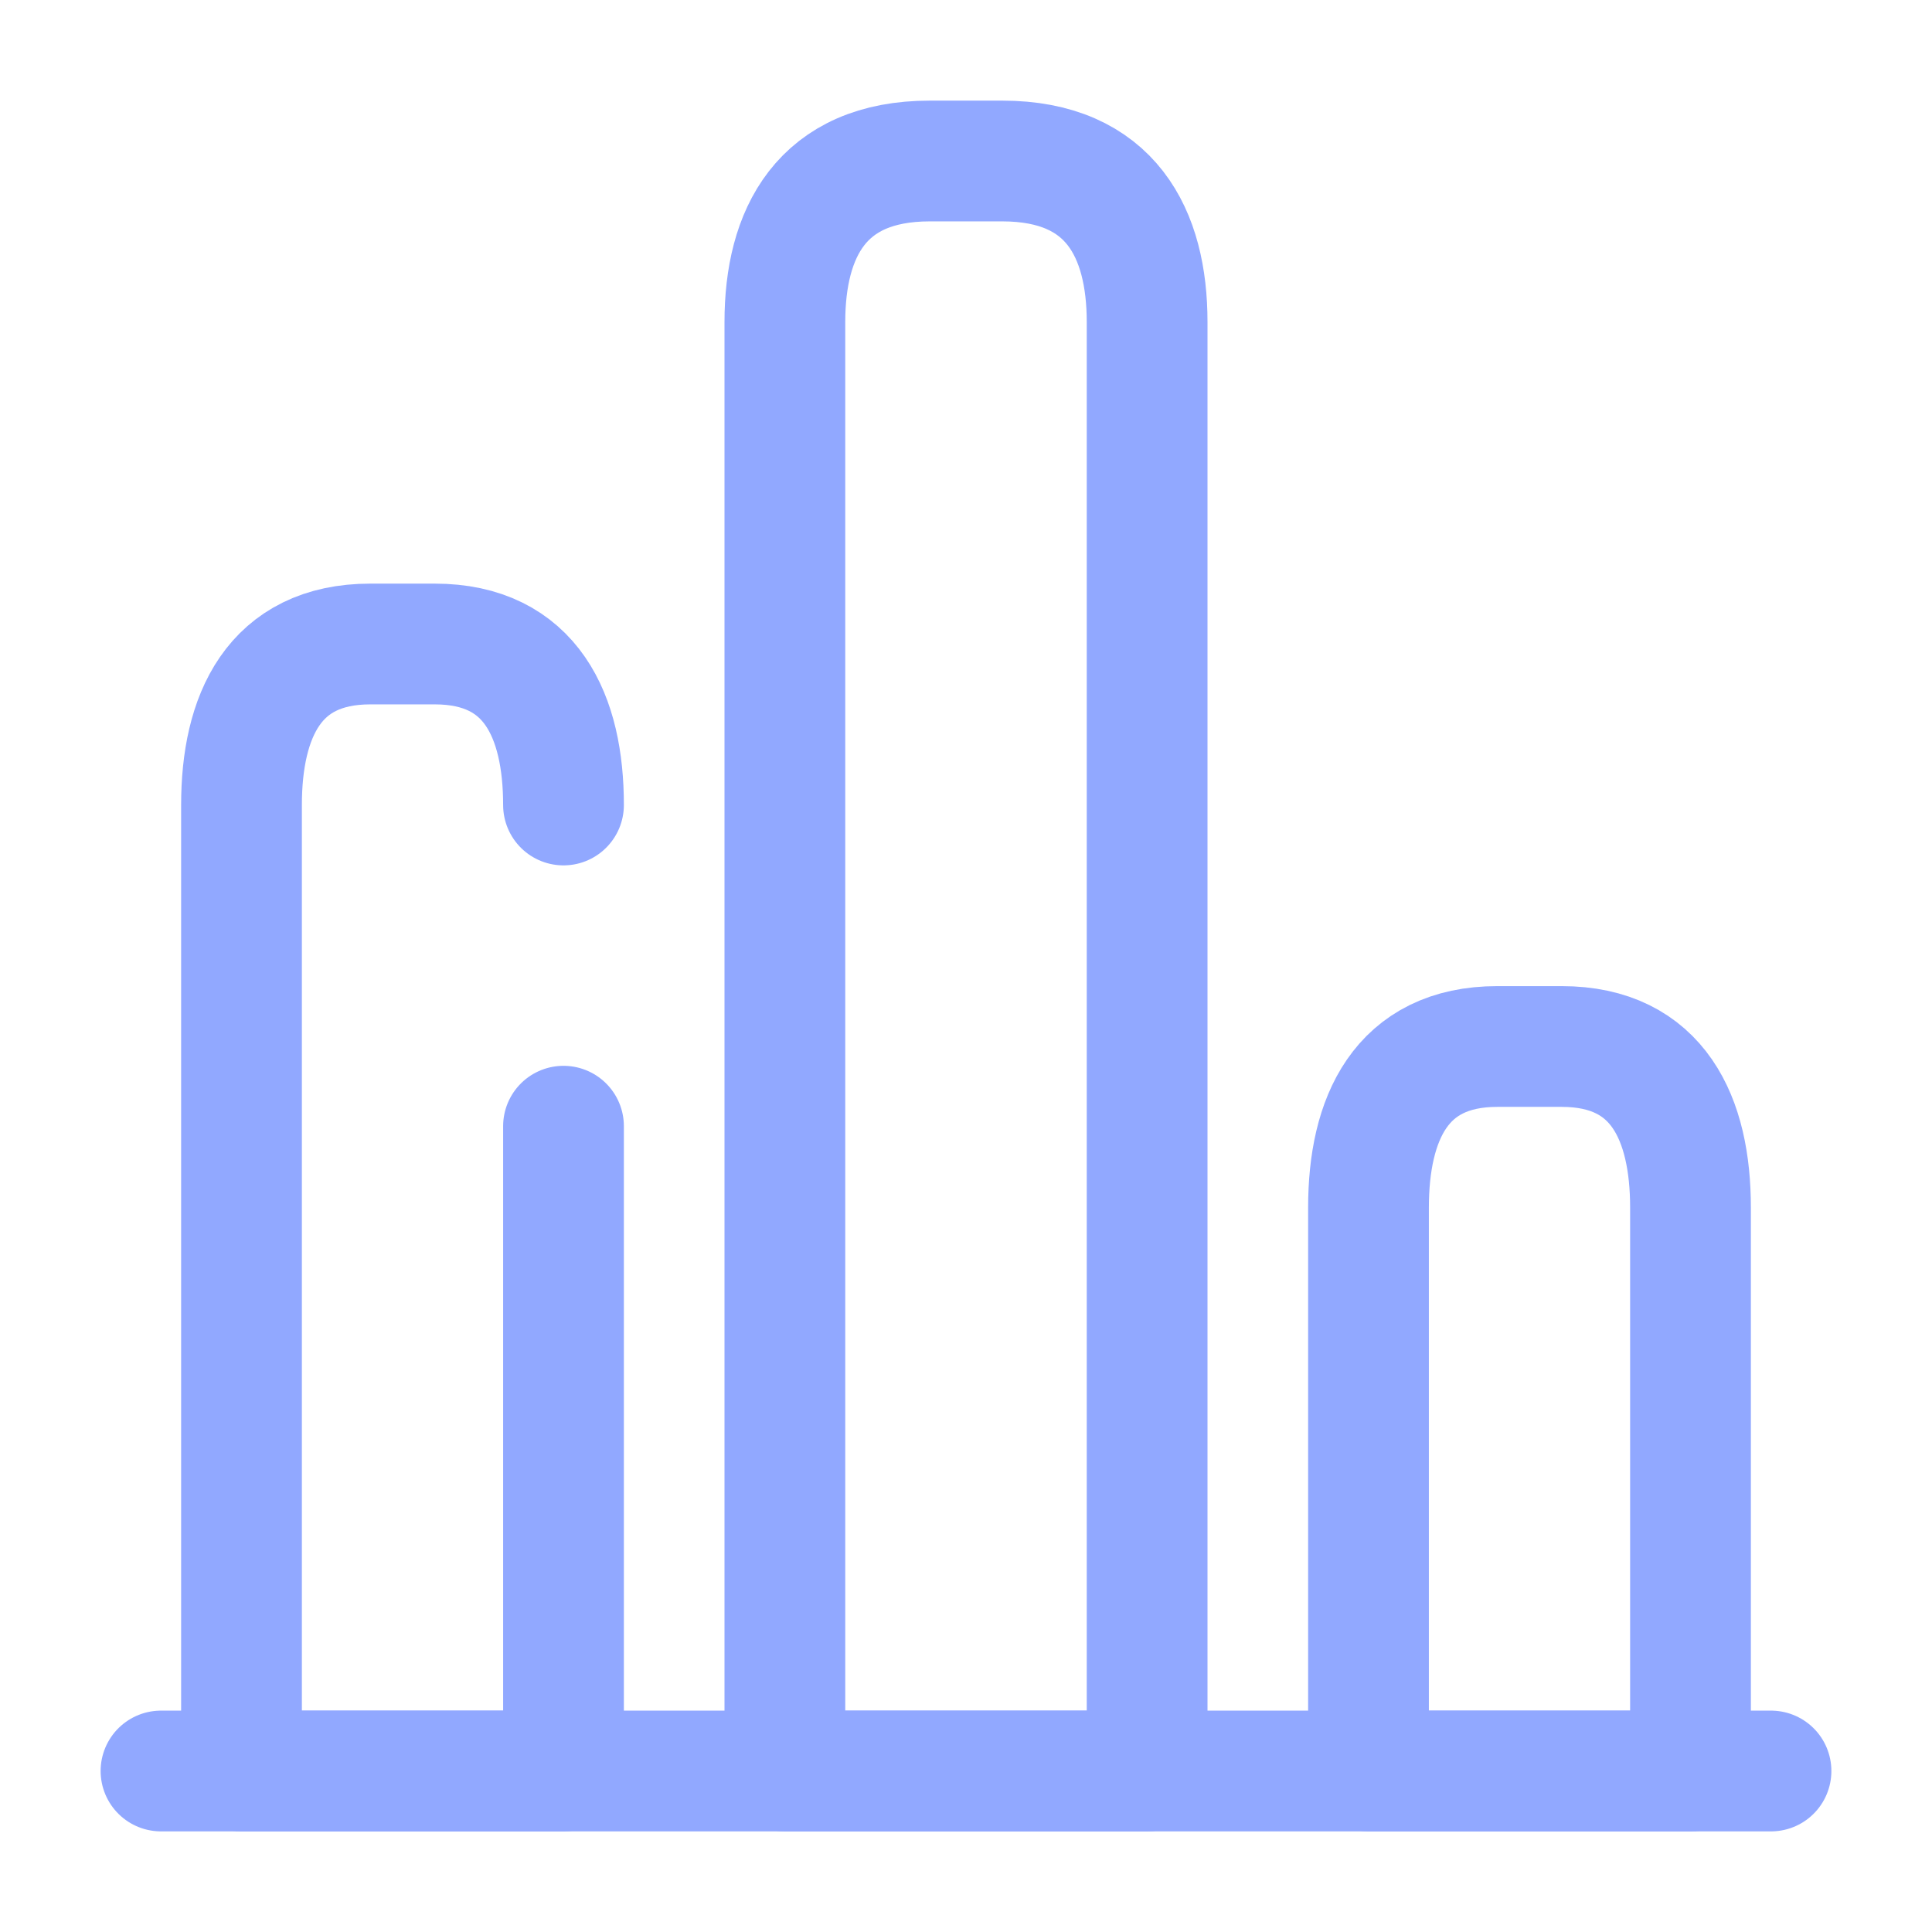 <?xml version="1.0" encoding="UTF-8"?> <svg xmlns="http://www.w3.org/2000/svg" width="24" height="24" viewBox="0 0 24 24" fill="none"><path d="M2 22H22" stroke="#91A8FF" stroke-width="1.5" stroke-miterlimit="10" stroke-linecap="round" stroke-linejoin="round"></path><path d="M9.75 4V22H14.25V4C14.25 2.9 13.8 2 12.45 2H11.55C10.2 2 9.75 2.9 9.75 4Z" stroke="#91A8FF" stroke-width="1.5" stroke-linecap="round" stroke-linejoin="round"></path><path d="M7 10C7 8.9 6.6 8 5.4 8H4.6C3.4 8 3 8.9 3 10V22H7V13.99" stroke="#91A8FF" stroke-width="1.5" stroke-linecap="round" stroke-linejoin="round"></path><path d="M17 15V22H21V15C21 13.9 20.6 13 19.4 13H18.6C17.4 13 17 13.9 17 15Z" stroke="#91A8FF" stroke-width="1.5" stroke-linecap="round" stroke-linejoin="round"></path></svg> 